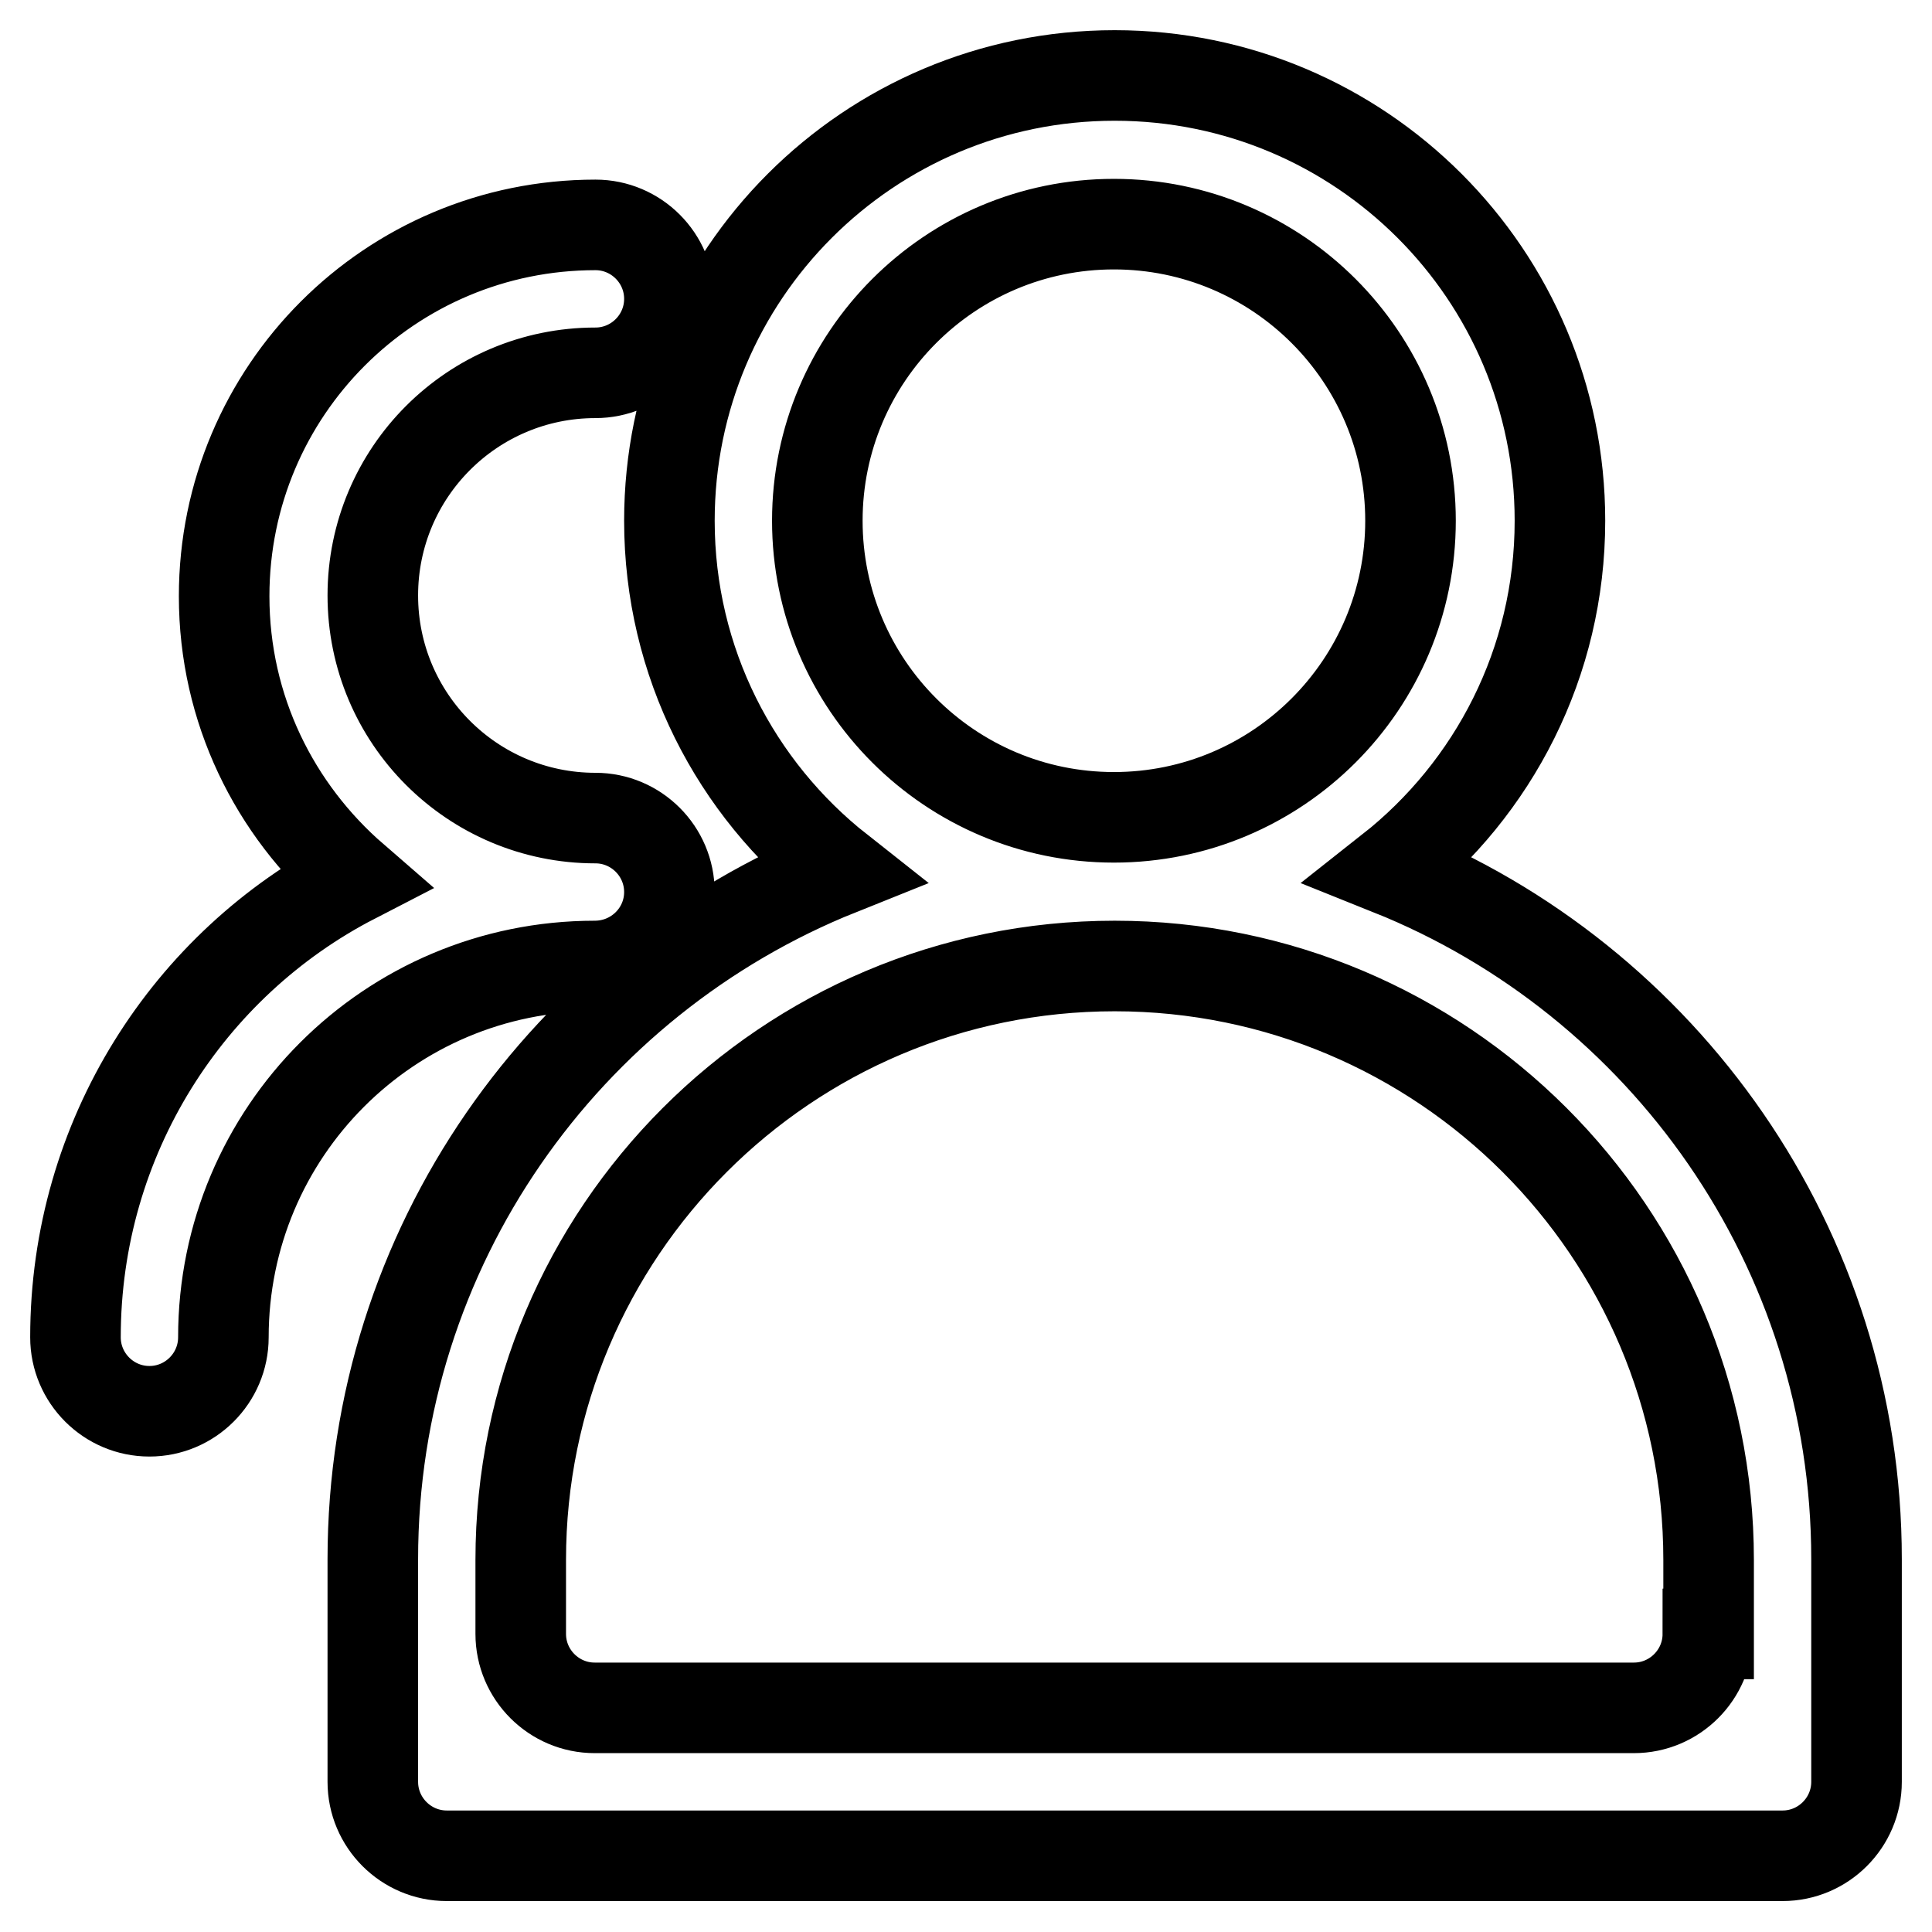<?xml version="1.0" encoding="utf-8"?>
<!-- Svg Vector Icons : http://www.onlinewebfonts.com/icon -->
<!DOCTYPE svg PUBLIC "-//W3C//DTD SVG 1.1//EN" "http://www.w3.org/Graphics/SVG/1.1/DTD/svg11.dtd">
<svg version="1.1" xmlns="http://www.w3.org/2000/svg" xmlns:xlink="http://www.w3.org/1999/xlink" x="0px" y="0px" viewBox="0 0 256 256" enable-background="new 0 0 256 256" xml:space="preserve">
<g> <path stroke-width="12" fill-opacity="0" stroke="#000000"  d="M184.2,115.3c13.7-10.8,22.5-27.5,22.5-46.3c0-32.6-26.4-59-59-59c-32.6,0-59,26.4-59,59 c0,18.8,8.8,35.5,22.5,46.3c-36.2,14.5-61.8,49.9-61.8,91.3v29.5c0,5.4,4.4,9.8,9.8,9.8h177c5.4,0,9.8-4.4,9.8-9.8v-9.8v-19.7 C246,165.3,220.4,129.8,184.2,115.3L184.2,115.3z M108.3,69c0-21.7,17.6-39.3,39.3-39.3c21.7,0,39.3,17.6,39.3,39.3 c0,21.7-17.6,39.3-39.3,39.3C125.9,108.3,108.3,90.7,108.3,69L108.3,69z M226.3,216.5c0,5.4-4.4,9.8-9.8,9.8H78.8 c-5.4,0-9.8-4.4-9.8-9.8v-9.8c0-43.4,35.2-78.7,78.7-78.7c43.4,0,78.7,35.2,78.7,78.7V216.5L226.3,216.5z M88.7,118.2 c0-5.4-4.4-9.8-9.8-9.8l0,0c-16.3,0-29.5-13.2-29.5-29.5s13.2-29.5,29.5-29.5h0c5.4,0,9.8-4.4,9.8-9.8c0-5.4-4.4-9.8-9.8-9.8l0,0 c-27.2,0-49.2,22-49.2,49.2c0,15,6.7,28.3,17.2,37.4C25,127.7,10,150.7,10,177.2c0,5.4,4.4,9.8,9.8,9.8c5.4,0,9.8-4.4,9.8-9.8 c0-27.2,22-49.2,49.2-49.2C84.3,128,88.7,123.6,88.7,118.2L88.7,118.2z"/></g>
</svg>